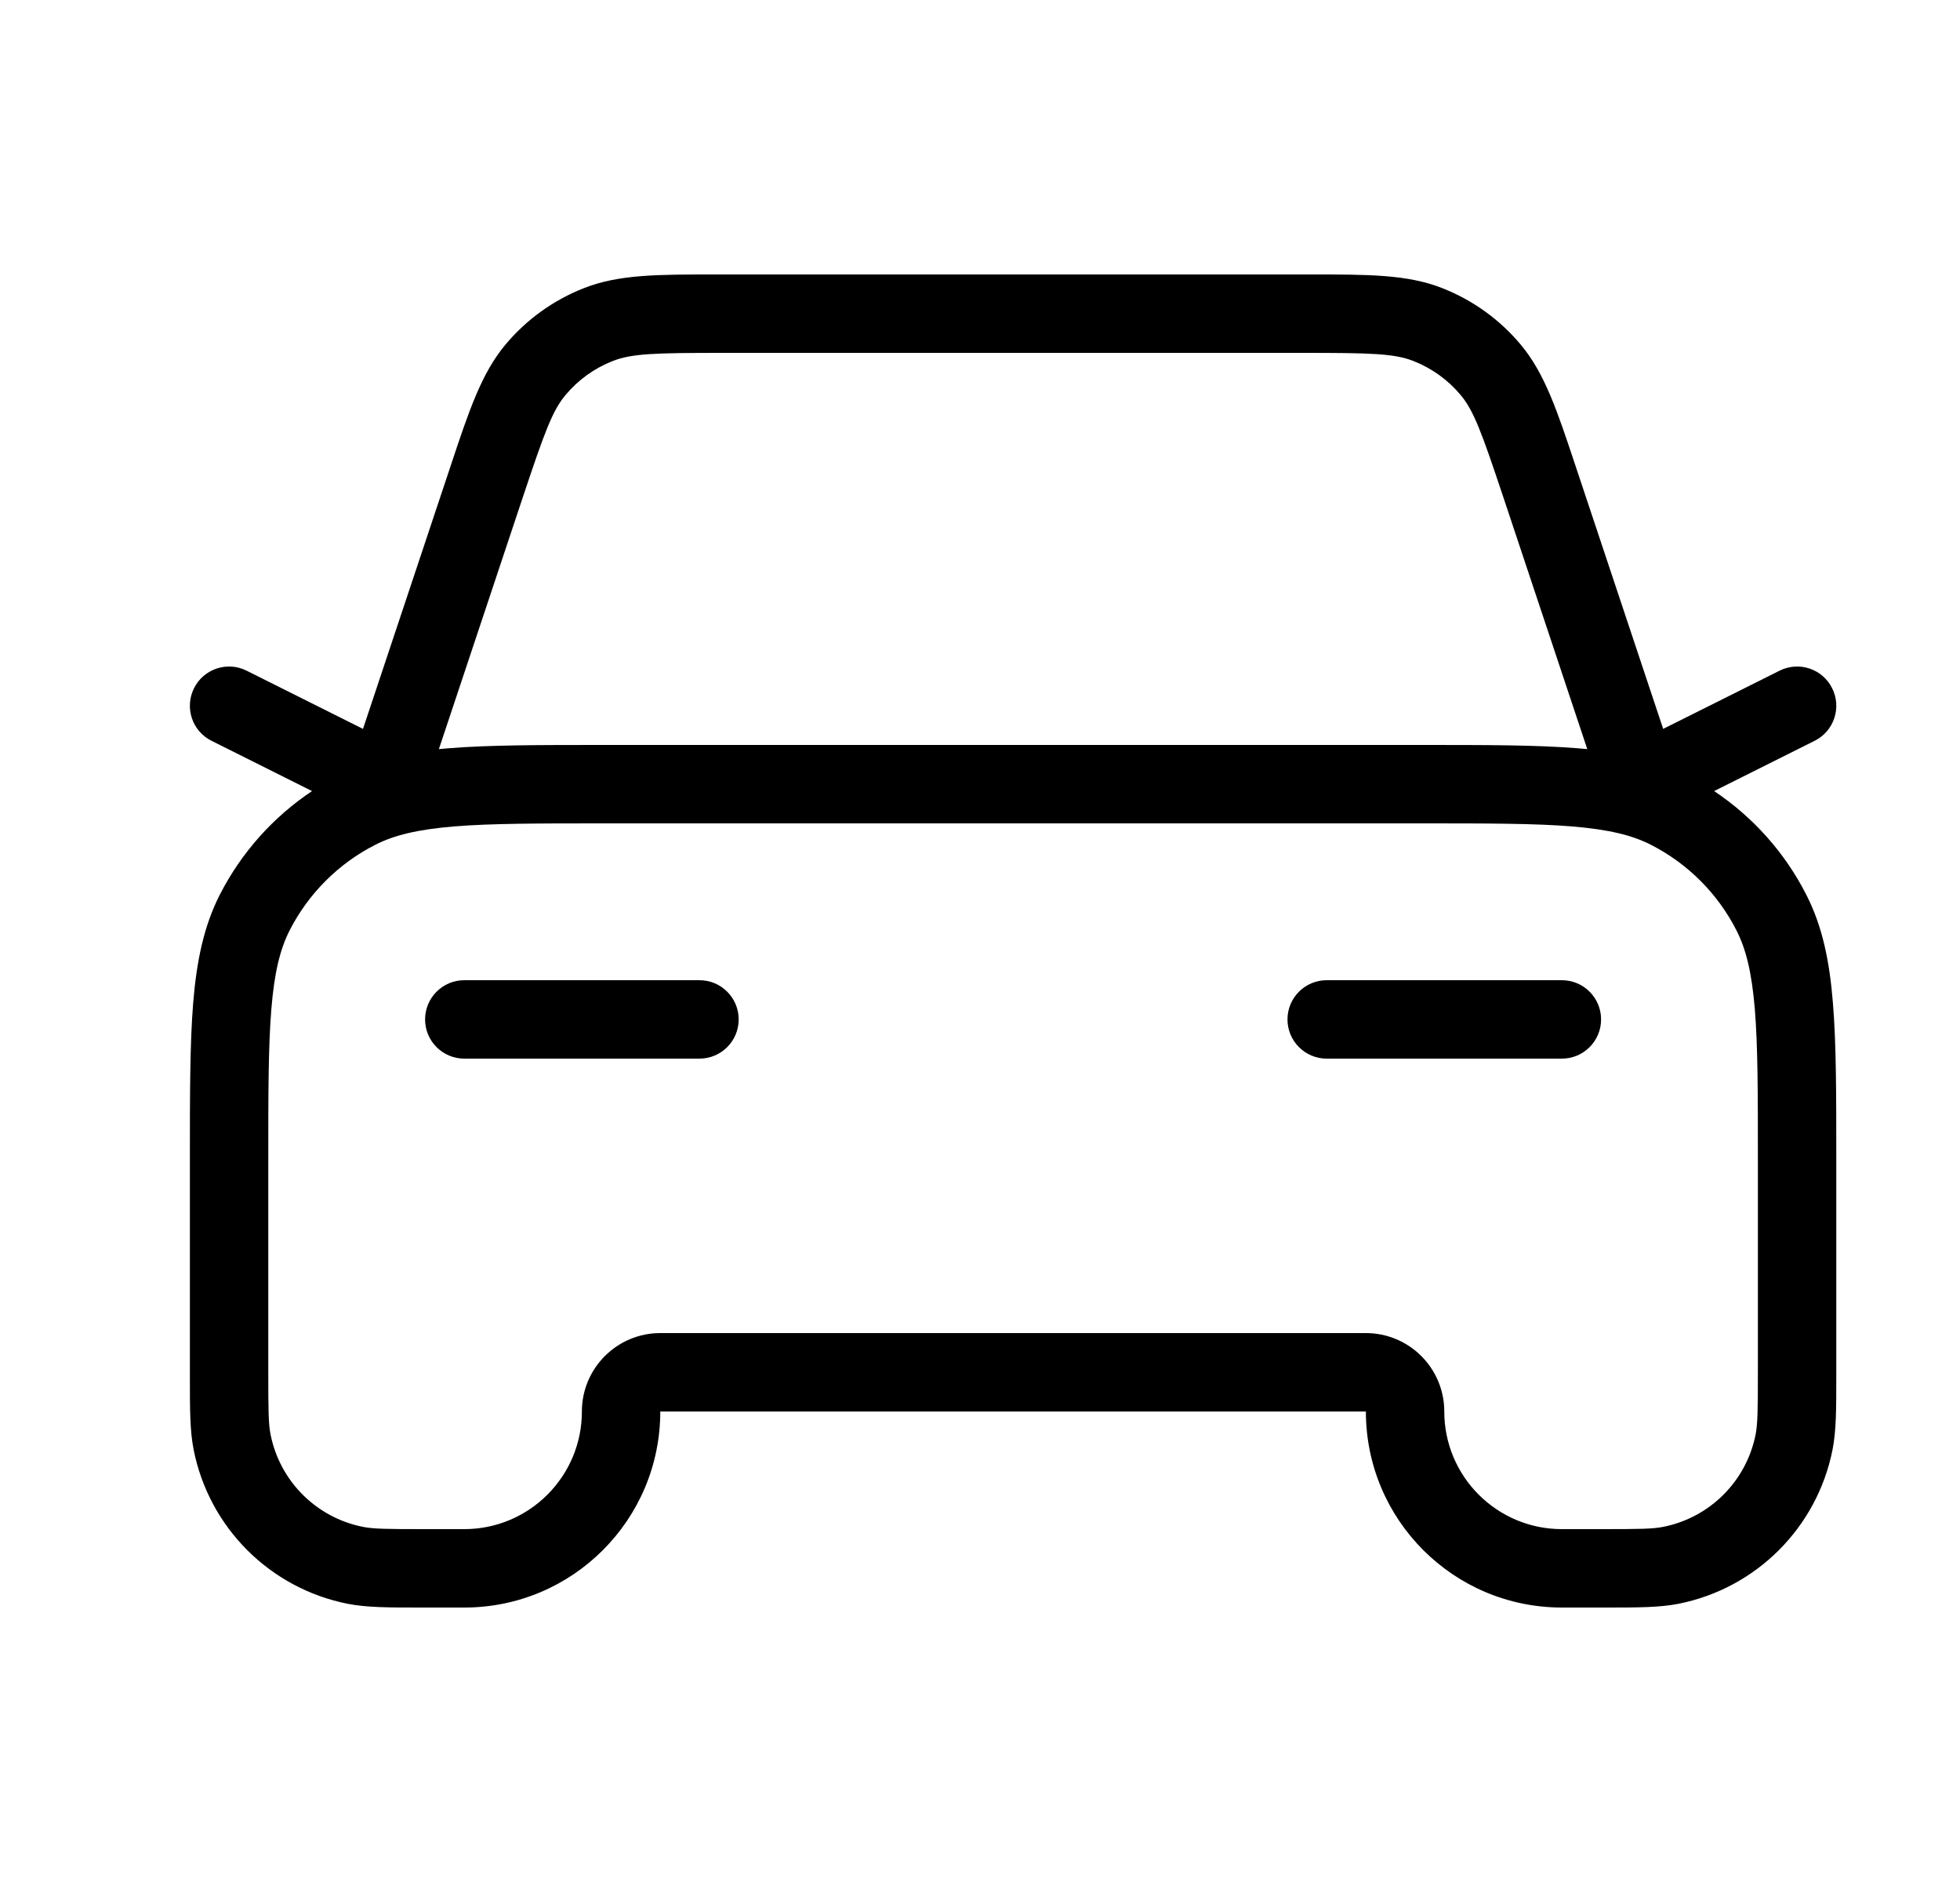<svg width="25" height="24" viewBox="0 0 25 24" fill="none" xmlns="http://www.w3.org/2000/svg">
<path d="M5.422 13C5.422 12.724 5.646 12.5 5.922 12.5H8.922C9.198 12.5 9.422 12.724 9.422 13C9.422 13.276 9.198 13.5 8.922 13.5H5.922C5.646 13.5 5.422 13.276 5.422 13Z" fill="black"/>
<path d="M16.922 12.5C16.646 12.5 16.422 12.724 16.422 13C16.422 13.276 16.646 13.5 16.922 13.5H19.922C20.198 13.5 20.422 13.276 20.422 13C20.422 12.724 20.198 12.5 19.922 12.5H16.922Z" fill="black"/>
<path fill-rule="evenodd" clip-rule="evenodd" d="M9.129 3.5C8.396 3.5 7.891 3.499 7.449 3.674C7.059 3.827 6.714 4.075 6.446 4.396C6.141 4.761 5.981 5.24 5.75 5.935L4.63 9.295L3.146 8.553C2.899 8.429 2.598 8.529 2.475 8.776C2.351 9.023 2.451 9.324 2.698 9.447L3.98 10.088C3.483 10.42 3.077 10.874 2.803 11.411C2.598 11.814 2.508 12.258 2.464 12.789C2.422 13.309 2.422 13.957 2.422 14.778L2.422 17.558C2.422 17.967 2.422 18.245 2.47 18.488C2.667 19.48 3.442 20.255 4.434 20.452C4.677 20.5 4.955 20.5 5.364 20.5L5.922 20.5C7.303 20.5 8.422 19.381 8.422 18H17.422C17.422 19.381 18.541 20.5 19.922 20.5L20.48 20.5C20.889 20.5 21.167 20.5 21.41 20.452C22.401 20.255 23.177 19.48 23.374 18.488C23.422 18.245 23.422 17.967 23.422 17.558L23.422 14.778C23.422 13.957 23.422 13.309 23.379 12.789C23.336 12.258 23.246 11.814 23.04 11.411C22.767 10.874 22.361 10.42 21.864 10.088L23.146 9.447C23.393 9.324 23.493 9.023 23.369 8.776C23.246 8.529 22.945 8.429 22.698 8.553L21.214 9.295L20.094 5.935C19.863 5.24 19.703 4.761 19.398 4.396C19.13 4.075 18.785 3.827 18.395 3.674C17.953 3.499 17.448 3.5 16.715 3.5H9.129ZM20.246 9.553L19.177 6.346C18.901 5.519 18.799 5.238 18.631 5.038C18.47 4.845 18.263 4.696 18.029 4.604C17.786 4.508 17.488 4.5 16.616 4.5H9.228C8.356 4.5 8.058 4.508 7.815 4.604C7.581 4.696 7.374 4.845 7.213 5.038C7.045 5.238 6.943 5.519 6.667 6.346L5.598 9.553C5.635 9.549 5.673 9.546 5.711 9.543C6.231 9.5 6.878 9.5 7.7 9.5H18.144C18.965 9.5 19.612 9.5 20.133 9.543C20.171 9.546 20.209 9.549 20.246 9.553ZM8.422 17C7.87 17 7.422 17.448 7.422 18C7.422 18.828 6.75 19.5 5.922 19.5H5.422C4.933 19.5 4.762 19.498 4.629 19.471C4.034 19.353 3.569 18.888 3.451 18.293C3.424 18.16 3.422 17.989 3.422 17.5V14.8C3.422 13.952 3.422 13.345 3.461 12.87C3.499 12.401 3.573 12.104 3.694 11.865C3.934 11.395 4.317 11.012 4.787 10.773C5.026 10.651 5.323 10.578 5.792 10.539C6.267 10.5 6.874 10.5 7.722 10.5H18.122C18.97 10.5 19.576 10.5 20.052 10.539C20.521 10.578 20.818 10.651 21.057 10.773C21.527 11.012 21.91 11.395 22.149 11.865C22.271 12.104 22.344 12.401 22.383 12.87C22.422 13.345 22.422 13.952 22.422 14.8V17.5C22.422 17.989 22.419 18.16 22.393 18.293C22.275 18.888 21.81 19.353 21.215 19.471C21.082 19.498 20.91 19.5 20.422 19.5H19.922C19.093 19.5 18.422 18.828 18.422 18C18.422 17.448 17.974 17 17.422 17H8.422Z" fill="black"/>
</svg>
